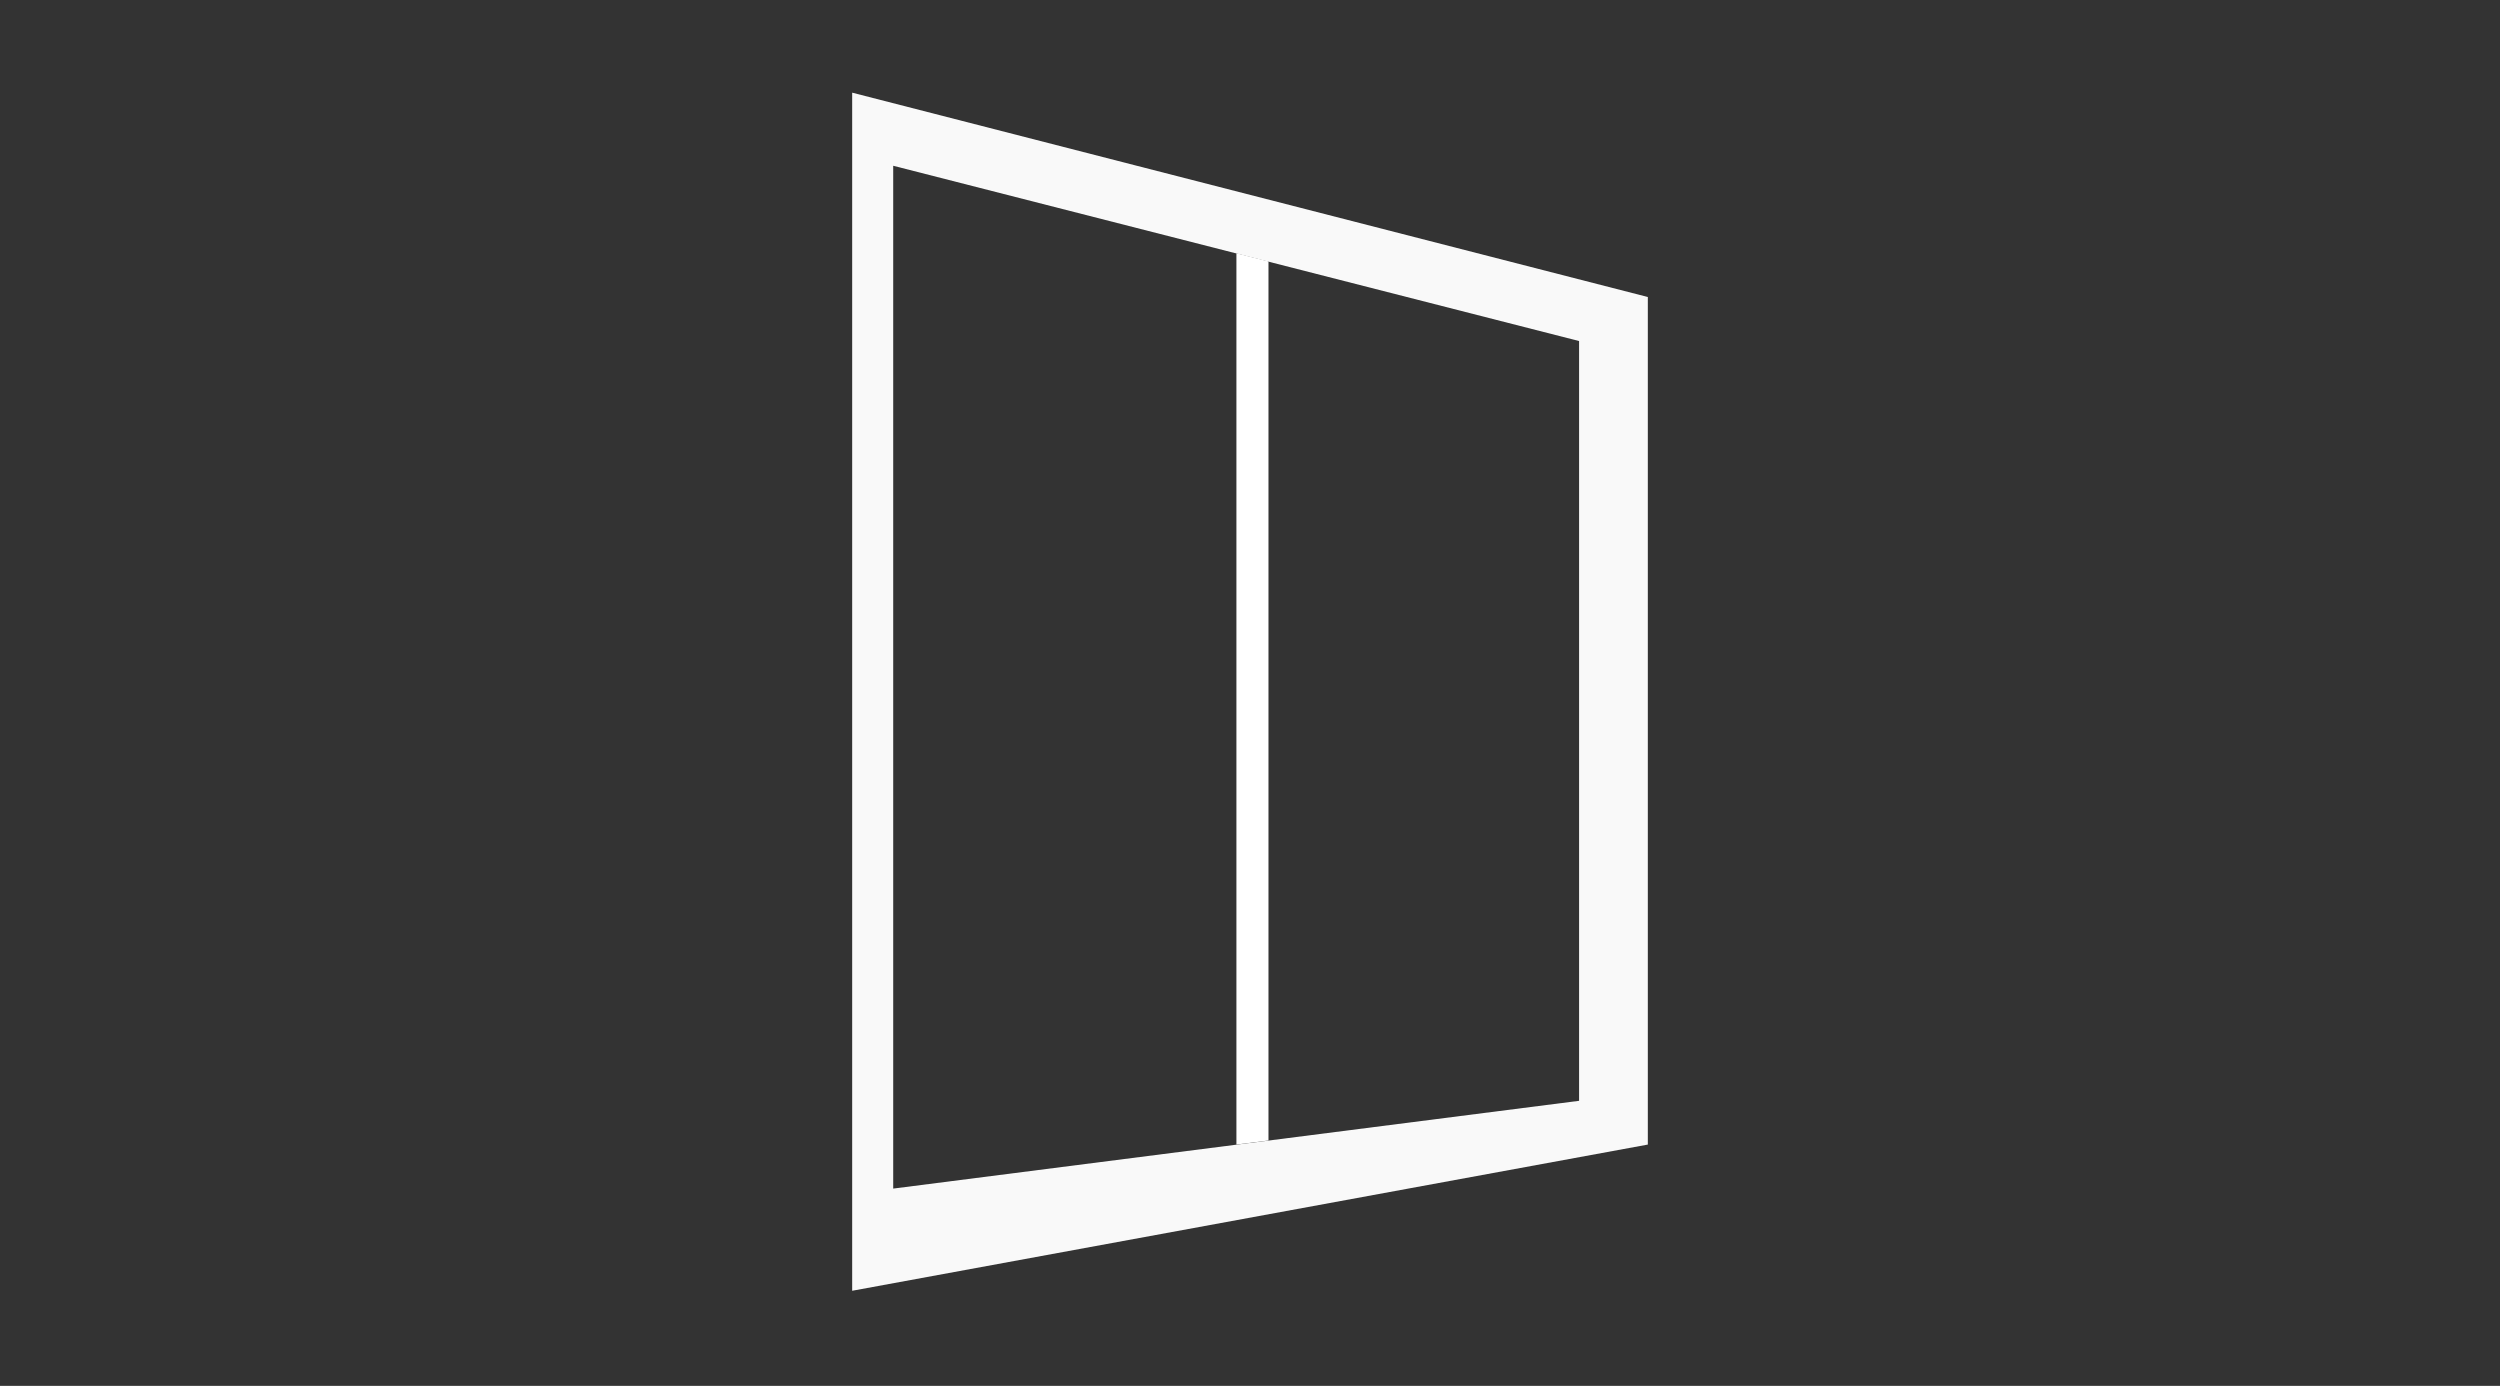 <?xml version="1.0" encoding="UTF-8"?>
<svg id="_ラン内容" data-name="プラン内容" xmlns="http://www.w3.org/2000/svg" width="92" height="51" viewBox="0 0 92 51">
  <rect x="0" y="0" width="92" height="51" fill="#333333" stroke="none"/>
  <defs>
    <style>
      .cls-1 {
        fill: #fff;
      }

      .cls-2 {
        fill: #f9f9f9;
      }
    </style>
  </defs>
  <path class="cls-2" d="M31.36,3.41V47.5l29.28-5.38V10.93L31.36,3.41Zm26.75,37.1l-25.24,3.23V6.1l25.24,6.45v27.96Z"/>
  <polygon class="cls-1" points="45.5 9.32 45.5 42.12 46.68 41.97 46.68 9.62 45.5 9.32"/>
</svg>